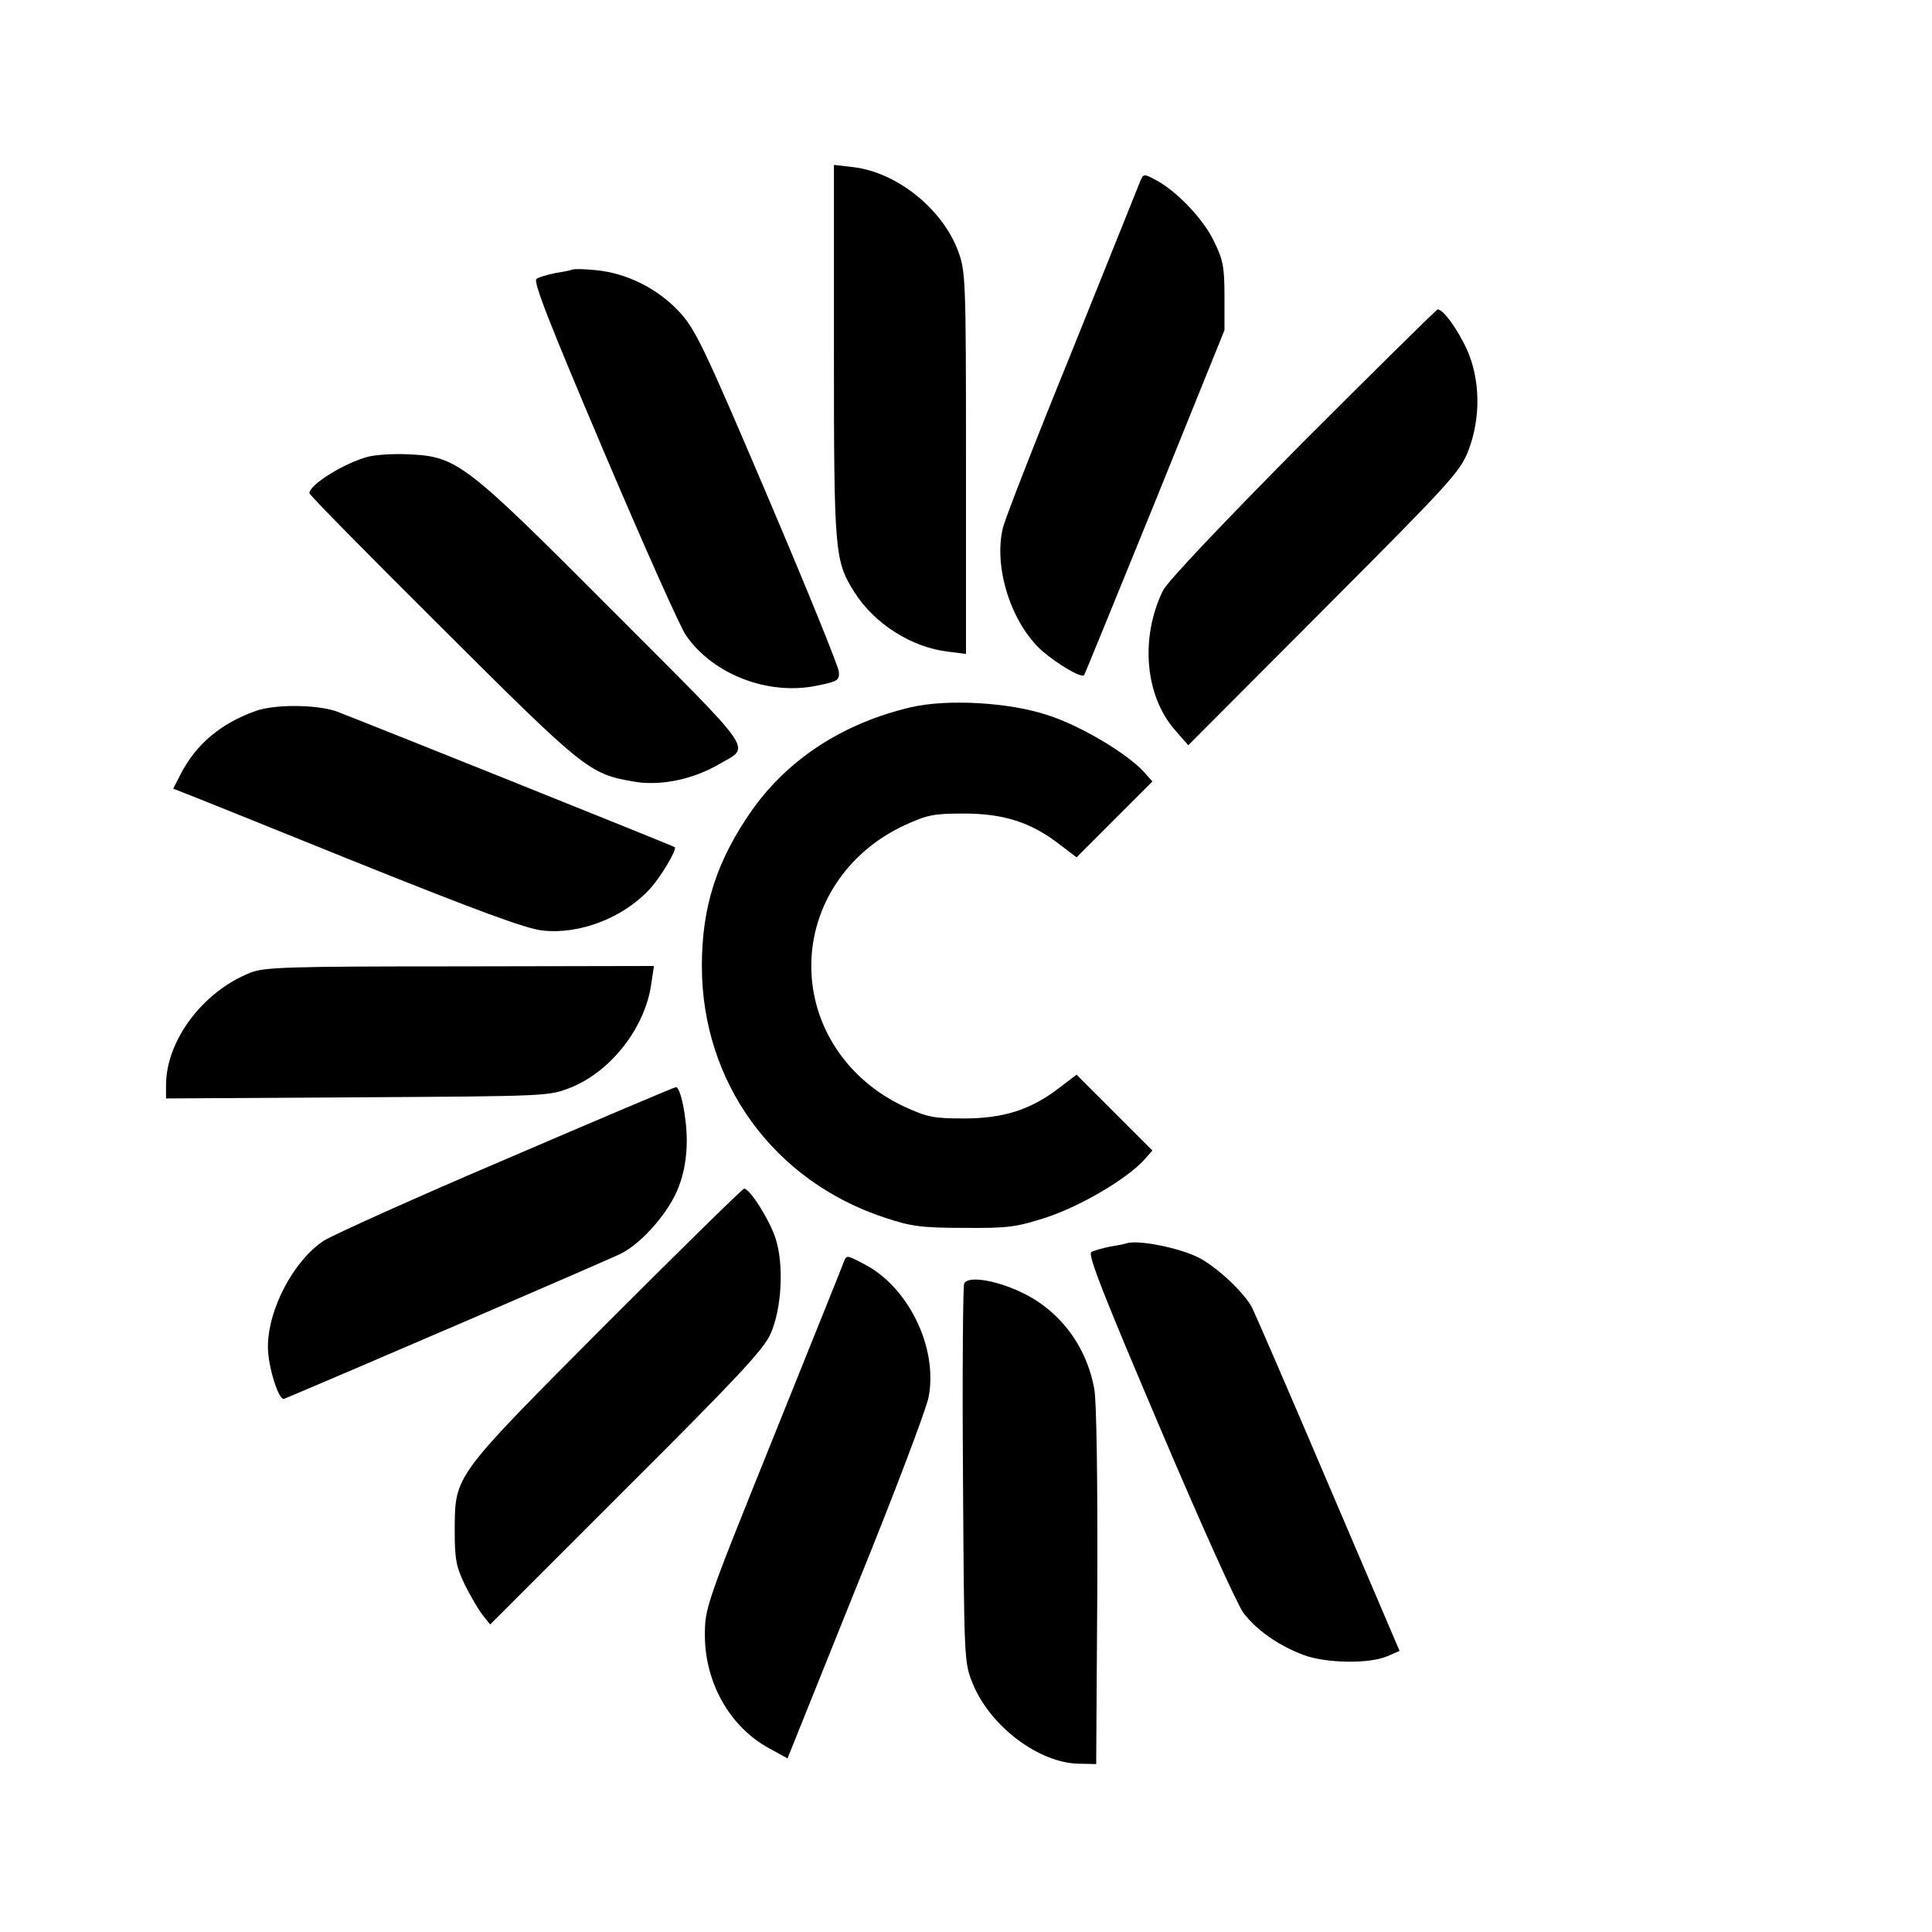 <?xml version="1.0" standalone="no"?>
<!DOCTYPE svg PUBLIC "-//W3C//DTD SVG 20010904//EN"
 "http://www.w3.org/TR/2001/REC-SVG-20010904/DTD/svg10.dtd">
<svg version="1.0" xmlns="http://www.w3.org/2000/svg"
 width="512pt" height="512pt" viewBox="0 0 512 512"
 preserveAspectRatio="xMidYMid meet">
<g transform="translate(0,512) scale(0.1,-0.1)"
fill="#000000" stroke="none">
<path d="M2210 4188 c0 -533 2 -554 54 -637 53 -84 152 -147 249 -158 l47 -6
0 506 c0 488 -1 508 -21 562 -42 112 -162 208 -277 222 l-52 6 0 -495z"/>
<path d="M3021 4638 c-5 -13 -86 -214 -180 -448 -95 -233 -177 -444 -183 -468
-26 -105 22 -255 105 -328 42 -36 104 -72 110 -63 2 2 86 209 188 459 l184
455 0 90 c0 78 -4 97 -28 146 -28 59 -101 135 -156 163 -30 16 -31 16 -40 -6z"/>
<path d="M1515 4405 c-5 -2 -26 -6 -45 -9 -19 -4 -41 -10 -48 -15 -10 -6 32
-113 178 -457 105 -247 203 -467 218 -488 72 -104 219 -160 347 -133 55 11 60
14 58 37 -1 14 -86 223 -189 465 -172 404 -192 444 -236 491 -57 60 -137 100
-218 108 -30 3 -59 4 -65 1z"/>
<path d="M3453 3948 c-215 -217 -358 -368 -371 -393 -61 -125 -48 -280 33
-371 l34 -39 359 360 c333 334 361 364 383 420 34 88 32 190 -4 270 -26 55
-62 105 -77 105 -3 0 -164 -159 -357 -352z"/>
<path d="M977 3910 c-63 -16 -157 -74 -157 -97 0 -5 159 -166 353 -359 375
-374 389 -385 505 -405 70 -13 158 5 228 46 84 49 104 19 -282 406 -393 394
-412 409 -541 415 -38 2 -85 -1 -106 -6z"/>
<path d="M2415 3246 c-179 -42 -323 -135 -420 -270 -95 -135 -135 -257 -135
-416 0 -308 190 -570 485 -667 69 -23 97 -27 210 -27 118 -1 138 2 219 28 90
30 209 100 256 150 l24 27 -100 100 -101 101 -46 -35 c-75 -58 -148 -81 -252
-81 -81 0 -97 3 -160 32 -151 71 -245 214 -245 372 0 158 94 301 245 372 63
29 79 32 160 32 104 0 177 -23 252 -81 l46 -35 101 101 100 100 -24 27 c-45
48 -165 120 -251 148 -103 35 -267 44 -364 22z"/>
<path d="M678 3236 c-93 -33 -158 -88 -199 -167 l-20 -39 28 -11 c14 -5 222
-89 460 -185 319 -128 449 -176 491 -180 99 -11 214 34 284 110 28 30 73 105
66 111 -5 4 -851 343 -897 360 -53 18 -162 19 -213 1z"/>
<path d="M663 2542 c-126 -50 -223 -180 -223 -298 l0 -35 508 3 c504 3 507 3
565 26 108 44 197 160 213 275 l7 47 -514 -1 c-459 0 -519 -2 -556 -17z"/>
<path d="M1345 2050 c-242 -103 -461 -202 -487 -218 -80 -53 -148 -182 -148
-281 0 -53 29 -144 43 -138 151 63 864 370 893 385 57 29 129 112 153 178 14
35 21 79 21 121 0 63 -17 144 -29 142 -3 0 -204 -85 -446 -189z"/>
<path d="M1608 1613 c-408 -410 -402 -401 -403 -548 0 -78 4 -97 27 -145 15
-30 36 -66 47 -80 l20 -25 360 360 c292 291 365 369 383 410 30 67 36 185 13
254 -16 49 -68 131 -83 131 -4 0 -168 -161 -364 -357z"/>
<path d="M2985 1825 c-5 -2 -26 -6 -45 -9 -19 -4 -41 -10 -48 -14 -10 -7 35
-120 181 -463 106 -250 206 -472 222 -493 35 -46 93 -87 160 -112 59 -22 174
-24 222 -3 l32 14 -188 440 c-103 242 -195 454 -203 470 -22 41 -95 109 -143
133 -53 26 -160 47 -190 37z"/>
<path d="M2237 1778 c-2 -7 -87 -217 -187 -466 -181 -449 -182 -453 -182 -528
1 -125 67 -241 170 -297 l49 -27 182 453 c101 248 187 476 192 505 25 131 -54
292 -171 352 -46 24 -46 24 -53 8z"/>
<path d="M2555 1718 c-3 -8 -5 -237 -3 -509 3 -489 3 -495 26 -551 46 -113
176 -211 282 -212 l45 -1 3 470 c1 285 -2 491 -8 524 -21 116 -94 211 -197
258 -69 32 -140 42 -148 21z"/>
</g>
</svg>
